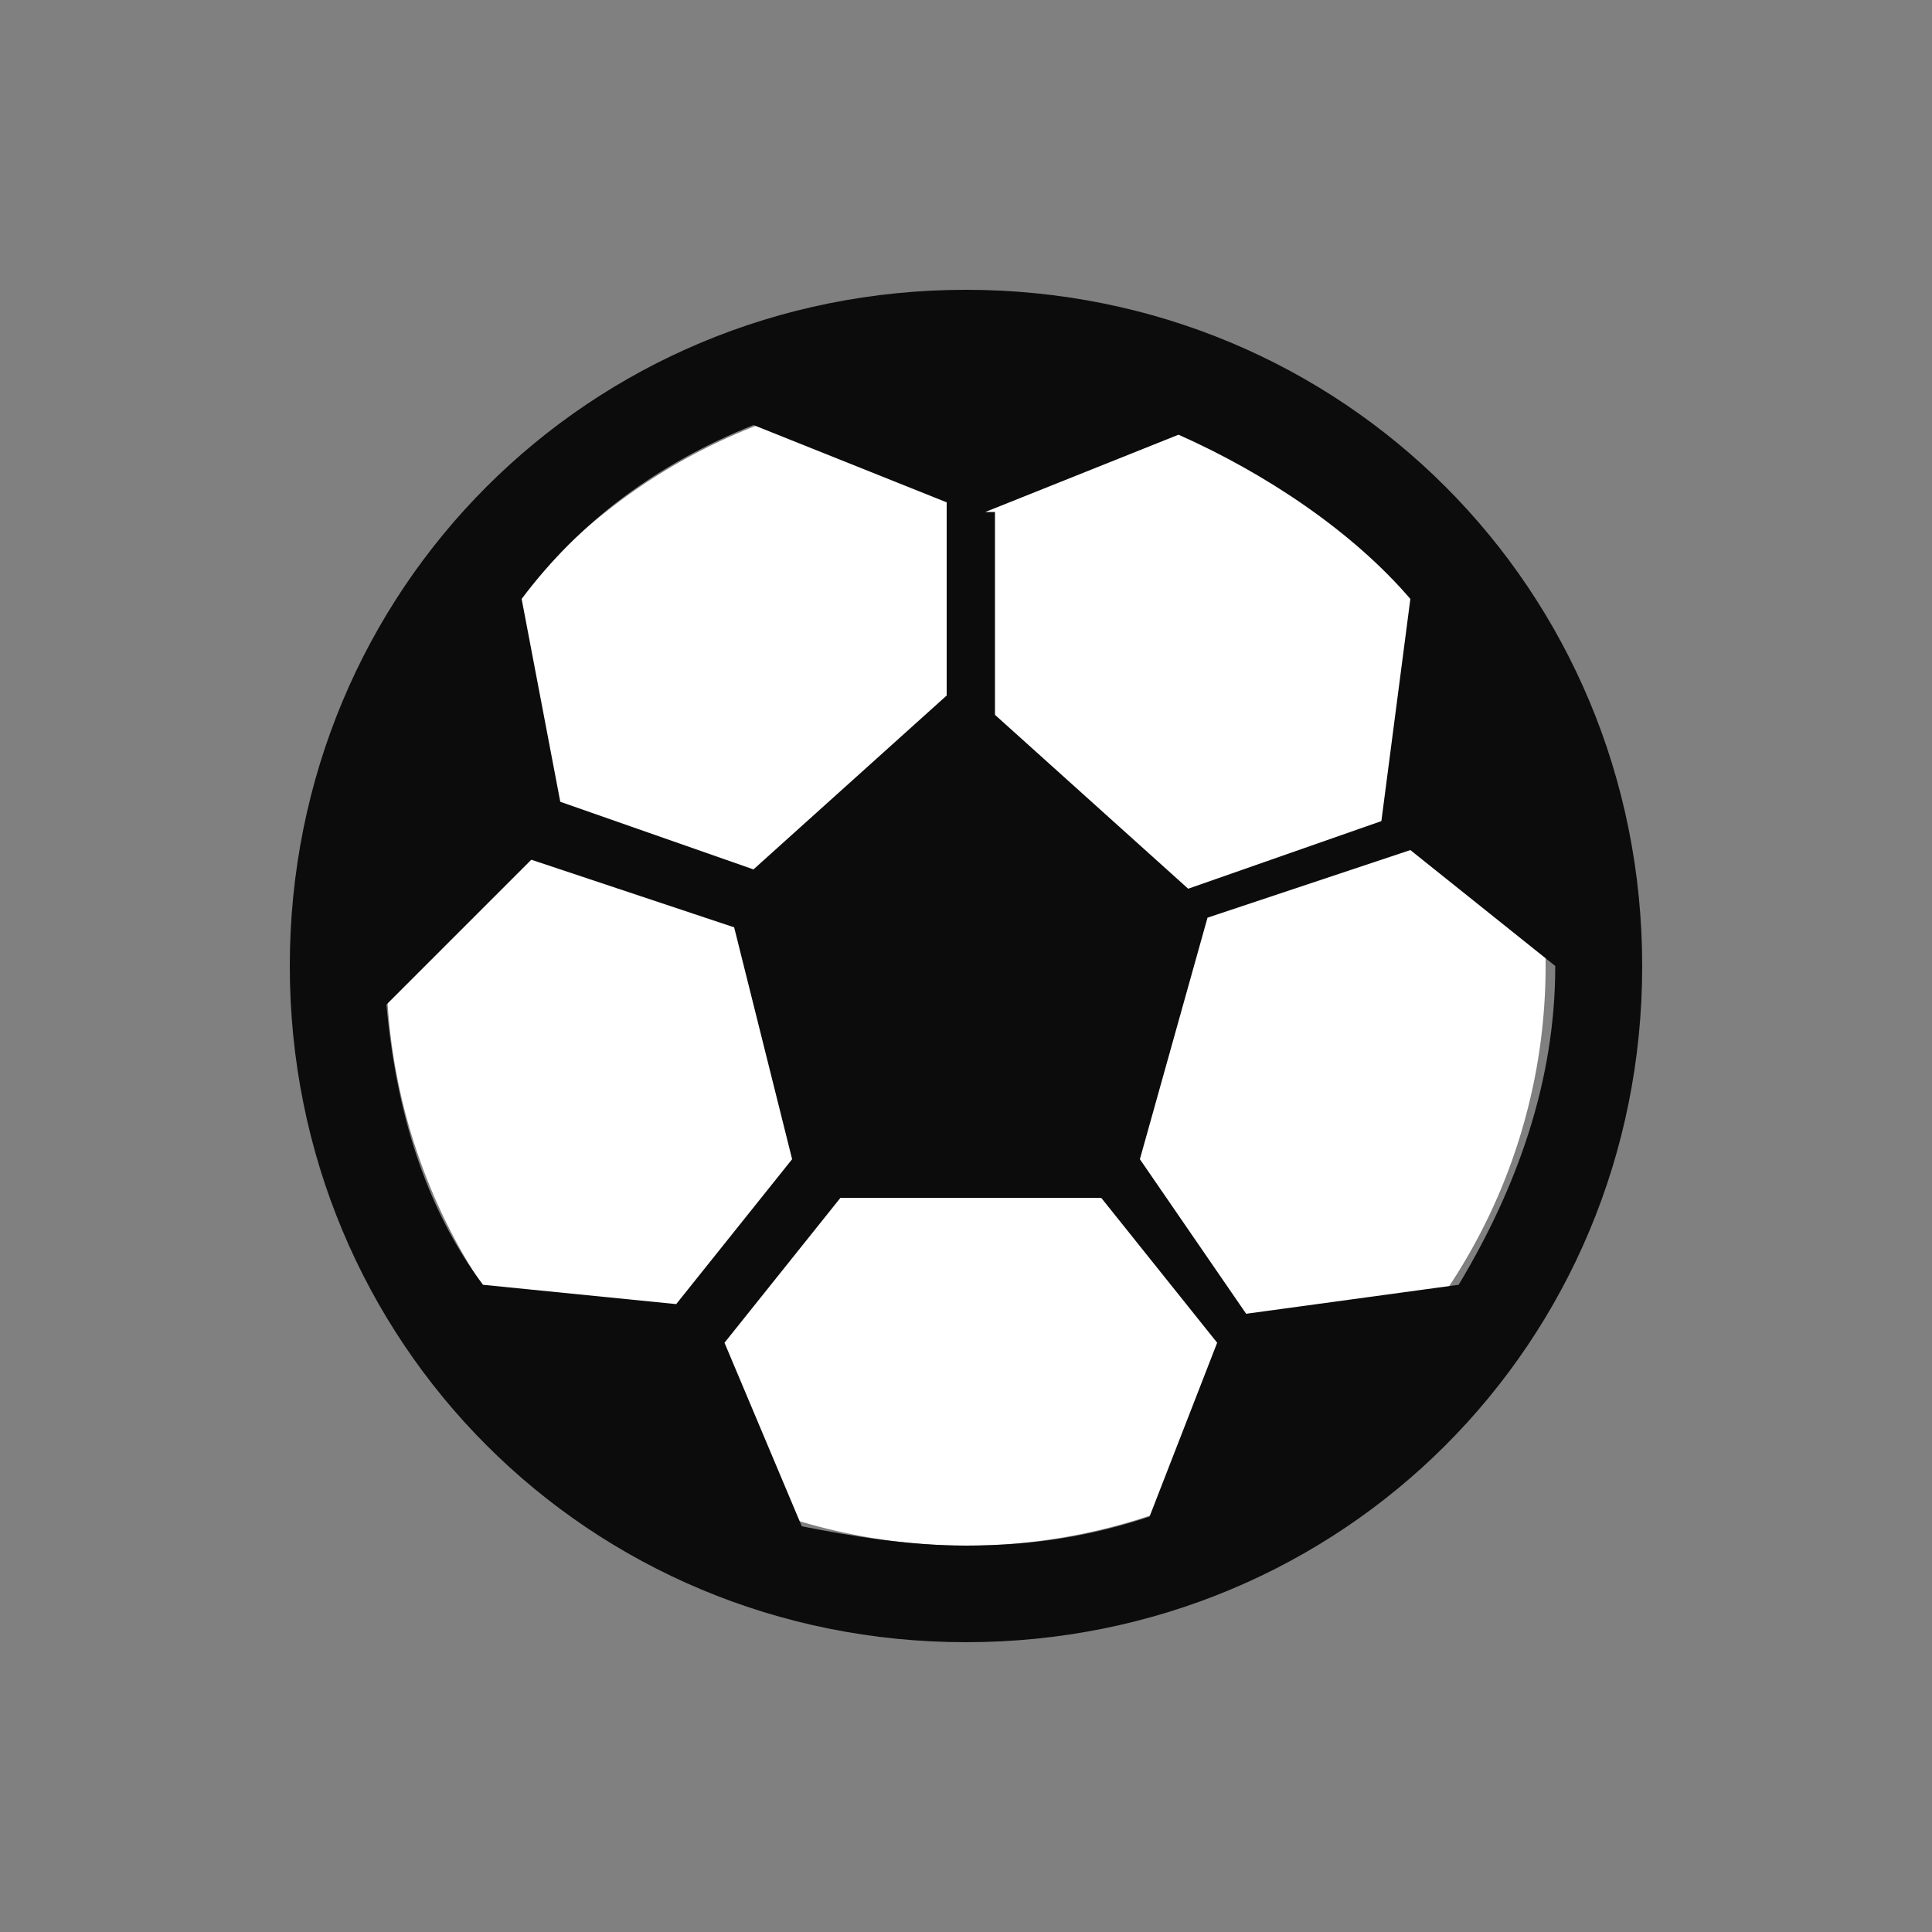 <?xml version="1.0" standalone="no"?><!DOCTYPE svg PUBLIC "-//W3C//DTD SVG 1.1//EN" "http://www.w3.org/Graphics/SVG/1.1/DTD/svg11.dtd"><svg class="icon" width="200px" height="200.00px" viewBox="0 0 1024 1024" version="1.1" xmlns="http://www.w3.org/2000/svg"><rect x="0" y="0" width="1024" height="1024" fill="#808080" stroke="none"/><path d="M204.8 512a307.2 307.2 0 1 0 614.4 0 307.2 307.2 0 1 0-614.4 0Z" fill="#FFFFFF" /><path d="M512 153.6c-199.68 0-358.4 158.72-358.4 358.4s158.72 358.4 358.4 358.4 358.4-158.72 358.4-358.4-158.72-358.4-358.4-358.4z m10.24 117.76l102.4-40.96c46.08 20.48 92.16 51.2 122.88 87.04l-15.36 117.76-102.4 35.84-102.4-92.16V271.36z m-122.88-46.08l102.4 40.96v102.4L399.36 460.8l-102.4-35.84-20.48-107.52c30.72-40.96 71.68-71.68 122.88-92.16zM256 680.96c-30.72-40.96-46.08-92.16-51.2-148.48l76.8-76.8 107.52 35.84 30.72 122.88L358.4 691.2l-102.4-10.24z m353.28 122.88c-30.72 10.24-61.44 15.36-97.28 15.36-30.72 0-61.44-5.12-87.04-10.24l-40.96-97.28 61.44-76.8h138.24l61.44 76.8-35.84 92.16z m51.2-107.52L604.16 614.4l35.84-128 107.52-35.84 76.8 61.44c0 61.44-20.48 117.76-51.2 168.96l-112.64 15.36z" fill="#0C0C0C" /></svg>